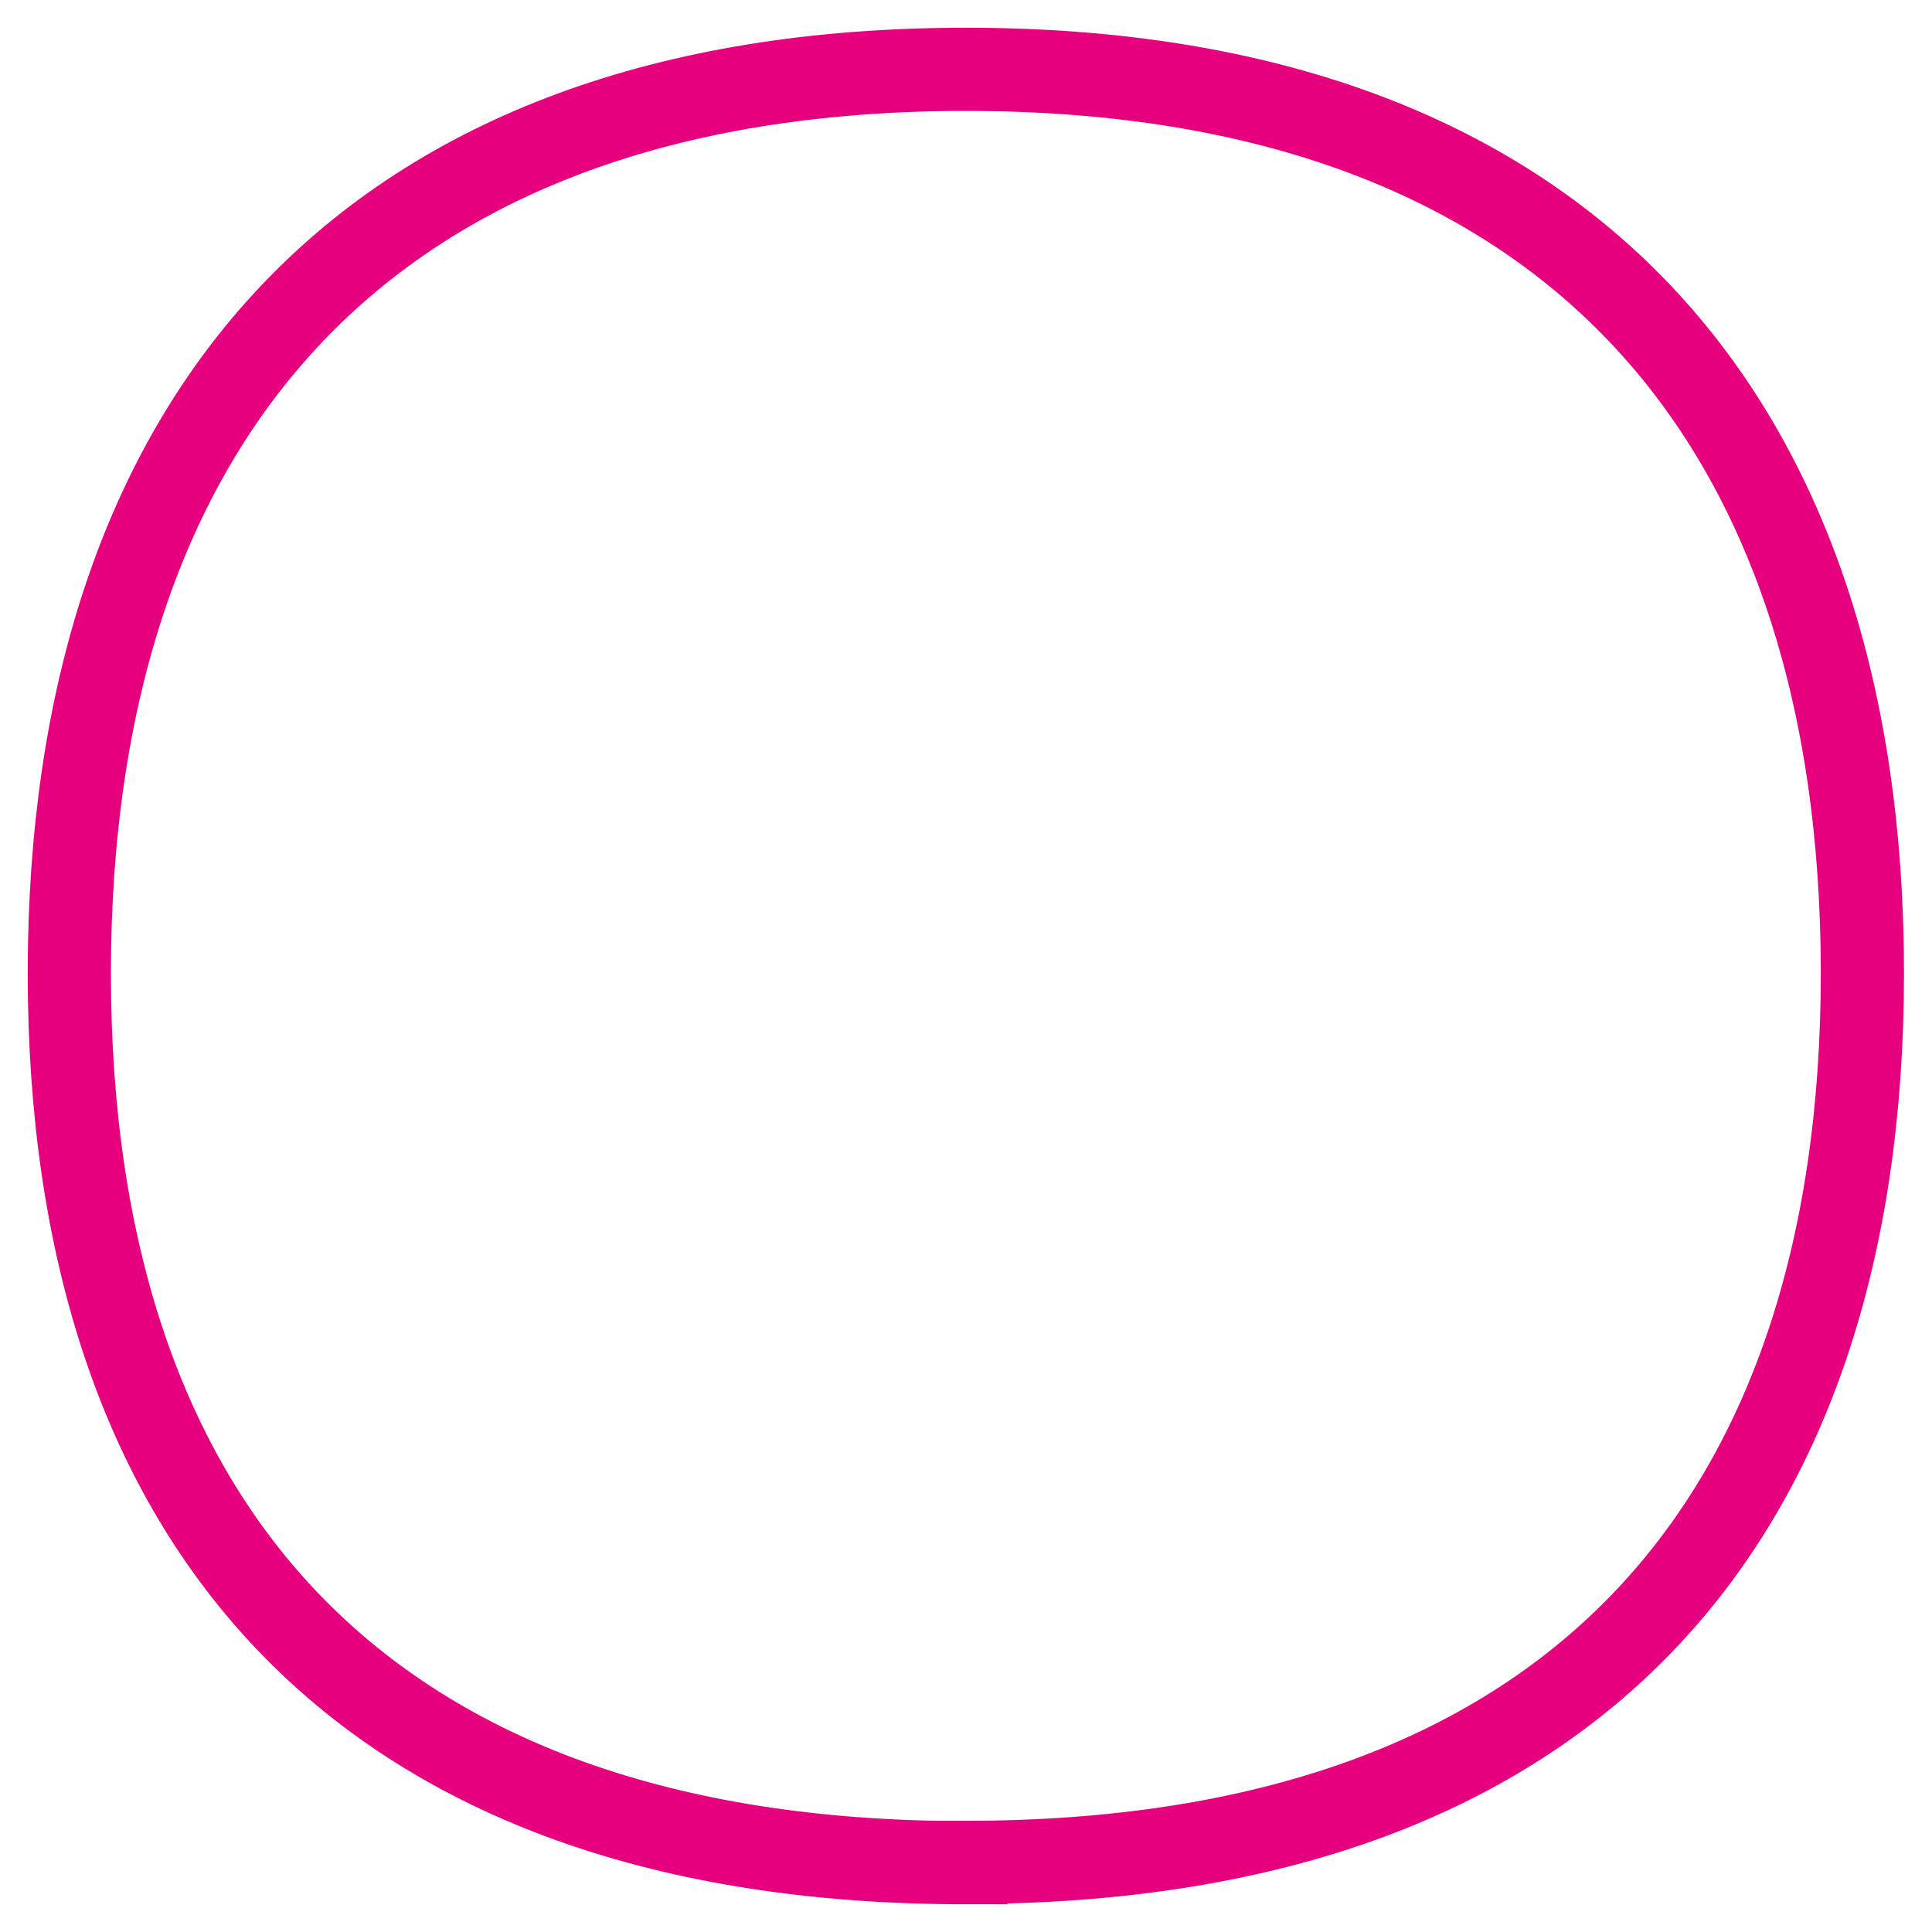<?xml version="1.0" encoding="UTF-8"?>
<svg id="Layer_2" data-name="Layer 2" xmlns="http://www.w3.org/2000/svg" viewBox="-1.5 -1.5 69.67 69.67">
  <defs>
    <style>
      .cls-3 {
        fill: none;
        stroke: #e6007e;
        stroke-miterlimit: 10;
        vector-effect: non-scaling-stroke;
        stroke-width: 3px;
      }
    </style>
  </defs>
        <path class="cls-3" d="M33.33,65.67c-21.71,0-32.33-12.09-32.33-32.07S11.63,1,33.33,1c21.71,0,32.33,12.61,32.33,32.59s-10.63,32.07-32.33,32.07Z"/>
</svg>